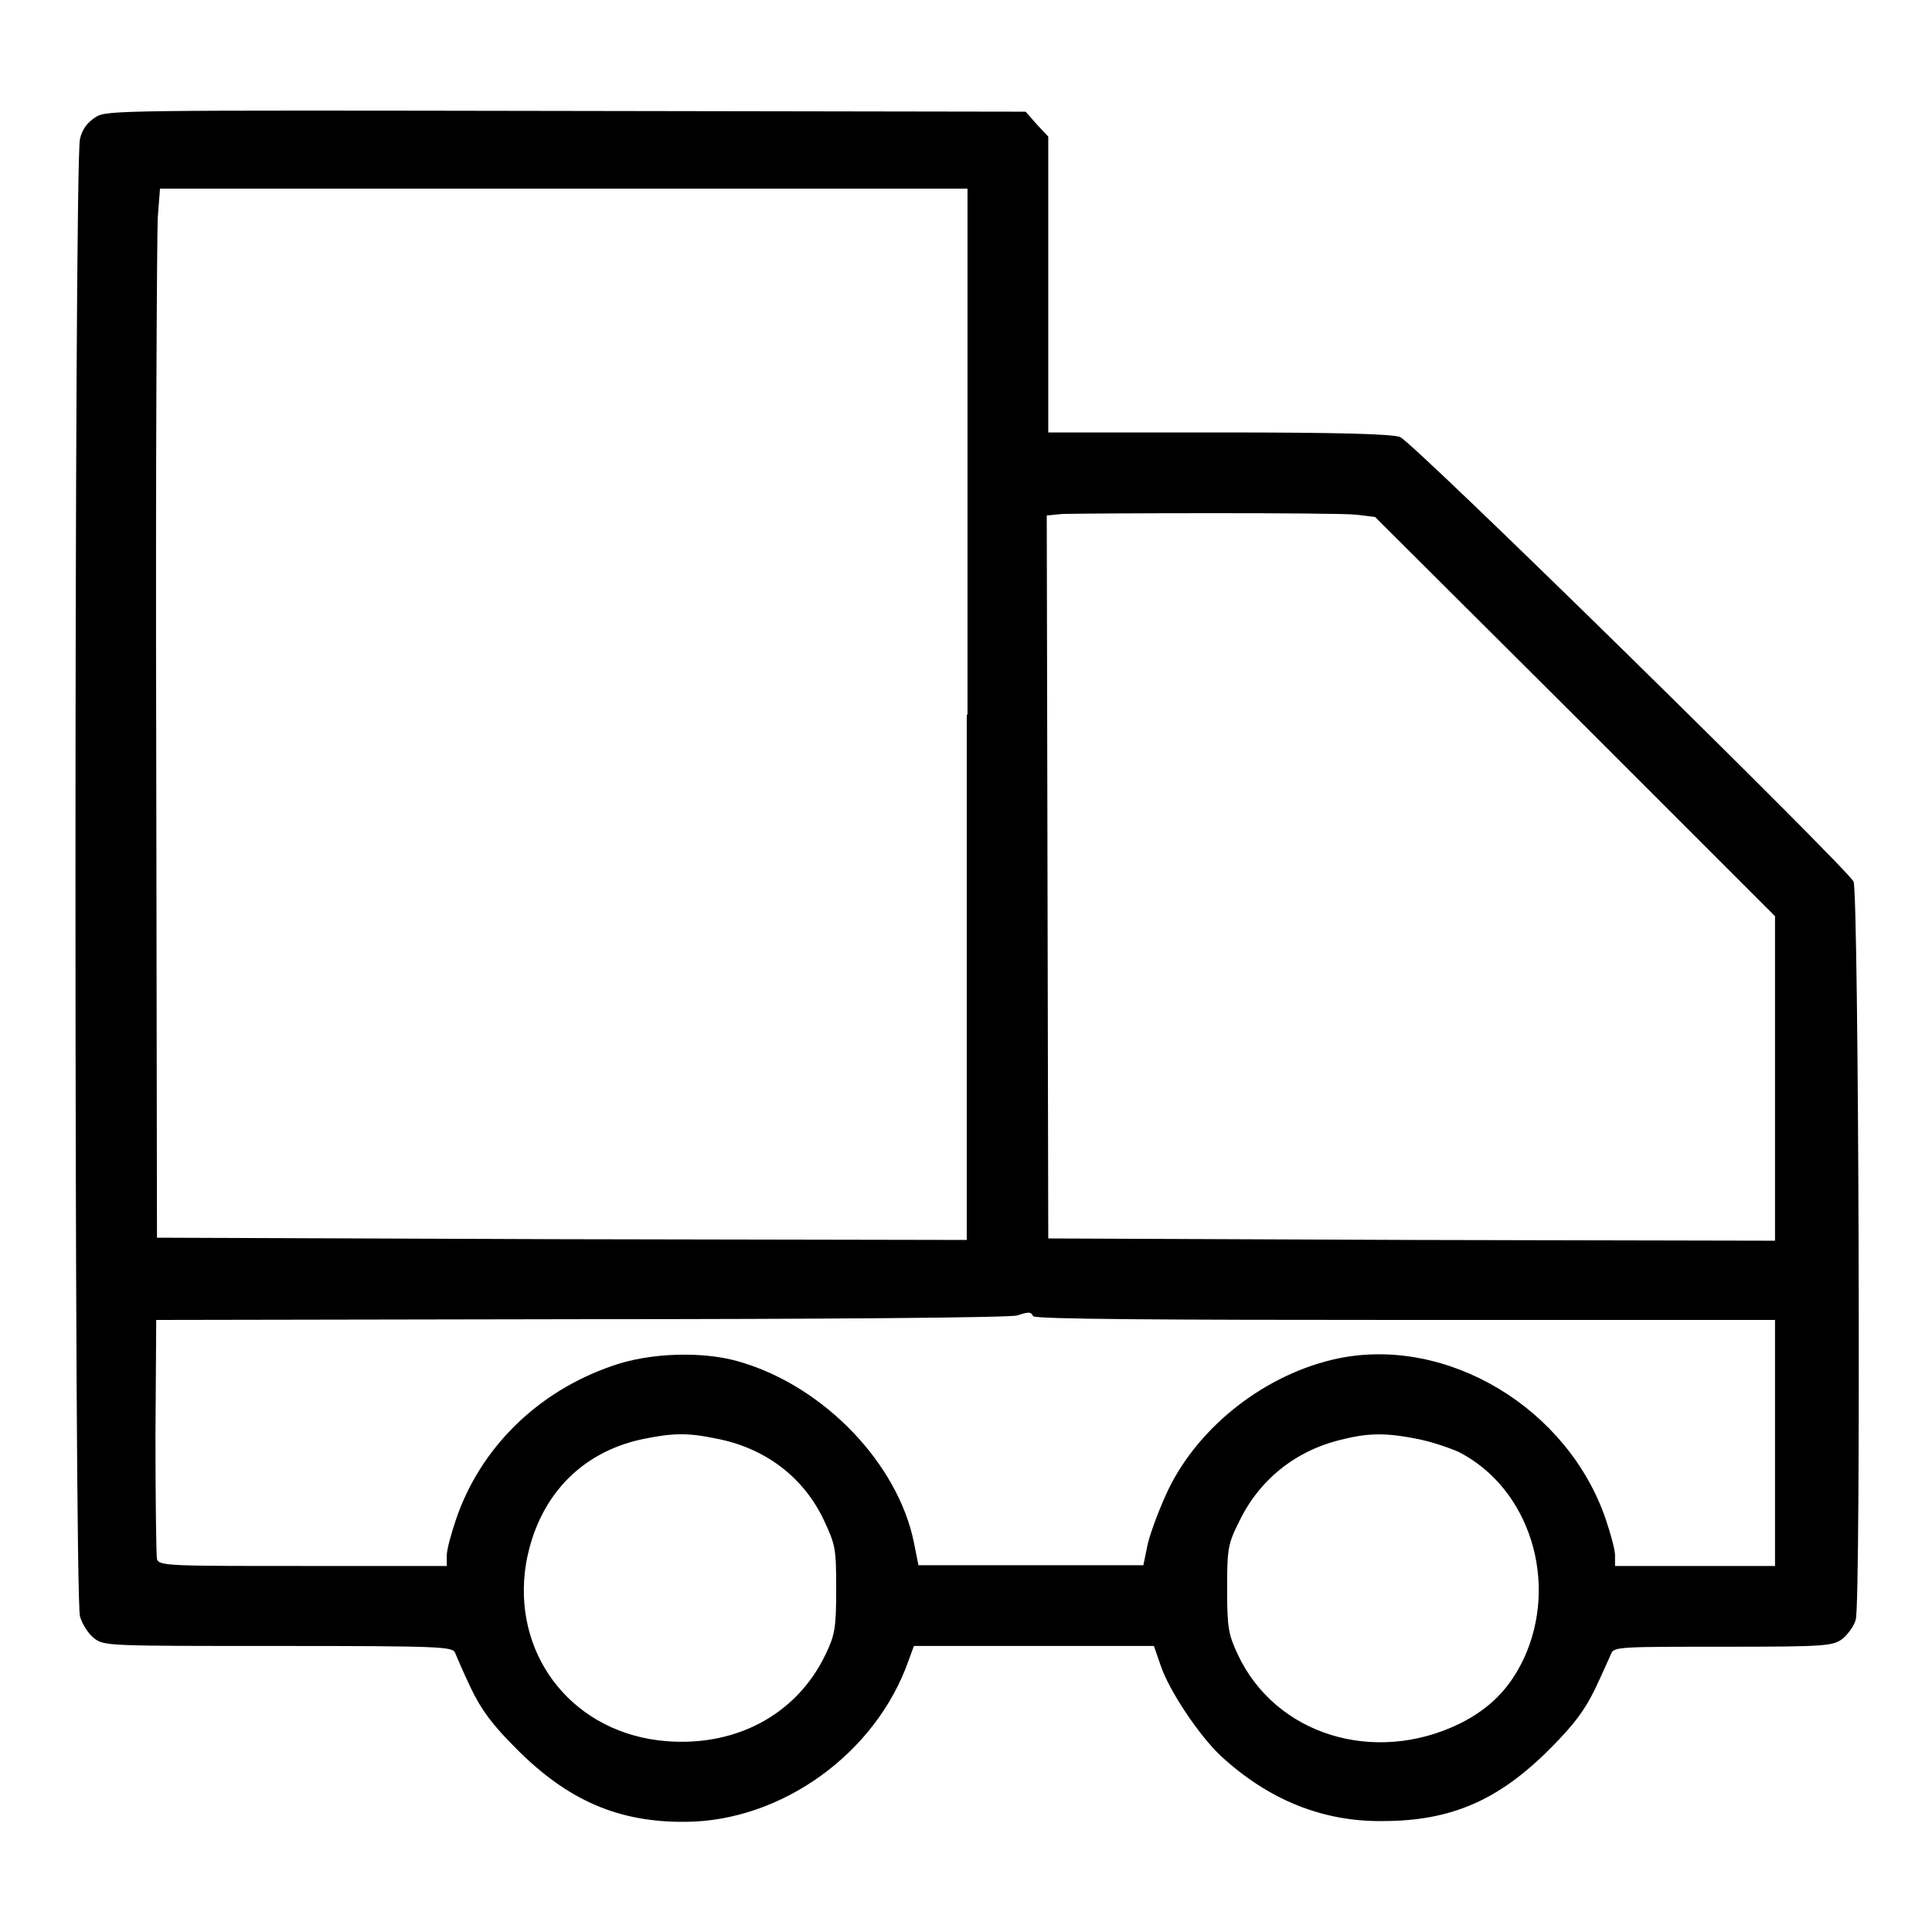 <?xml version="1.0" encoding="utf-8"?>
<!-- Svg Vector Icons : http://www.onlinewebfonts.com/icon -->
<!DOCTYPE svg PUBLIC "-//W3C//DTD SVG 1.1//EN" "http://www.w3.org/Graphics/SVG/1.1/DTD/svg11.dtd">
<svg version="1.1" xmlns="http://www.w3.org/2000/svg" xmlns:xlink="http://www.w3.org/1999/xlink" x="0px" y="0px" viewBox="0 0 256 256" enable-background="new 0 0 256 256" xml:space="preserve">
<g><g><g><path fill="#000000" d="M12.7,15.5c-1.1,0.7-1.8,1.6-2.1,2.9c-0.8,2.6-0.8,193.2,0,195.8c0.3,1,1.1,2.3,1.9,2.9c1.3,1,1.9,1,24.4,1c21.5,0,23.1,0.1,23.4,0.9c0.2,0.5,1.1,2.6,2.1,4.7c1.4,2.9,2.8,4.8,6.1,8.1c6.8,6.8,13.5,9.7,22.4,9.6c12.7-0.1,25.2-9.1,29.5-21.4l0.7-1.9h15.9h15.9l0.9,2.6c1.1,3.3,5.1,9.3,8,12c6.3,5.8,13.5,8.7,21.4,8.6c9,0,15.3-2.7,22.1-9.5c3.3-3.3,4.7-5.2,6.1-8.1c1-2.1,1.9-4.2,2.1-4.6c0.3-0.9,1.5-0.9,14.8-0.9c13.9,0,14.6-0.1,15.9-1.1c0.7-0.6,1.5-1.7,1.7-2.5c0.7-2.5,0.4-96.6-0.3-97.8c-1.2-2.1-58.4-58.3-60.1-58.9c-1.2-0.4-8-0.6-24.1-0.6l-22.5,0V37.7V18.1l-1.5-1.6l-1.5-1.7L75,14.7C15.5,14.6,14.2,14.6,12.7,15.5z M128.1,94.7v69.6l-53.6-0.1l-53.7-0.2l-0.1-65.6c-0.1-36.1,0.1-67.4,0.2-69.5l0.3-3.9h53.5h53.5V94.7z M179.7,68.2l2.5,0.3l26.5,26.4l26.5,26.5v21.5v21.5l-48.1-0.1l-48.2-0.2l-0.1-47.9l-0.1-47.9l2.1-0.2C144.6,68,177.1,67.9,179.7,68.2z M136.9,174.4c0.2,0.4,17.2,0.5,49.3,0.5h49v16.3v16.3h-10.6h-10.6v-1.4c0-0.8-0.6-2.9-1.2-4.7c-5-14.8-21-24.4-35.5-21.4c-9.5,2-18.4,8.9-22.5,17.4c-1.1,2.3-2.3,5.5-2.7,7.1l-0.6,2.9h-14.9h-14.9l-0.6-3c-2.1-10.4-11.8-20.6-22.9-23.9c-4.8-1.5-12.1-1.3-17.1,0.5c-9.9,3.4-17.5,10.9-20.7,20.4c-0.6,1.8-1.2,3.9-1.2,4.7v1.4H40.2c-17.7,0-19.1,0-19.4-0.9c-0.1-0.5-0.2-7.8-0.2-16.3l0.1-15.4l56.5-0.1c31.1,0,57-0.2,57.6-0.5C136.3,173.8,136.6,173.8,136.9,174.4z M94.8,190.6c6.5,1.2,11.7,5.1,14.4,10.9c1.5,3.2,1.6,3.7,1.6,9.1c0,5.2-0.2,6.1-1.4,8.6c-3.9,8.2-12.4,12.6-22.2,11.4c-11.8-1.5-19.4-11.7-17.5-23.4c1.5-8.6,7-14.7,15.4-16.5C89,189.9,91,189.8,94.8,190.6z M188,190.7c1.9,0.4,4.2,1.2,5.3,1.7c9.4,4.8,13.3,17.3,8.6,27.4c-1.9,4-4.5,6.6-8.5,8.6c-11.3,5.5-24.4,1.5-29.4-9.2c-1.2-2.6-1.4-3.4-1.4-8.6c0-5.4,0.1-6,1.6-9c2.7-5.6,7.6-9.5,13.8-10.9C181.6,189.8,184,189.9,188,190.7z"/></g></g></g>
</svg>